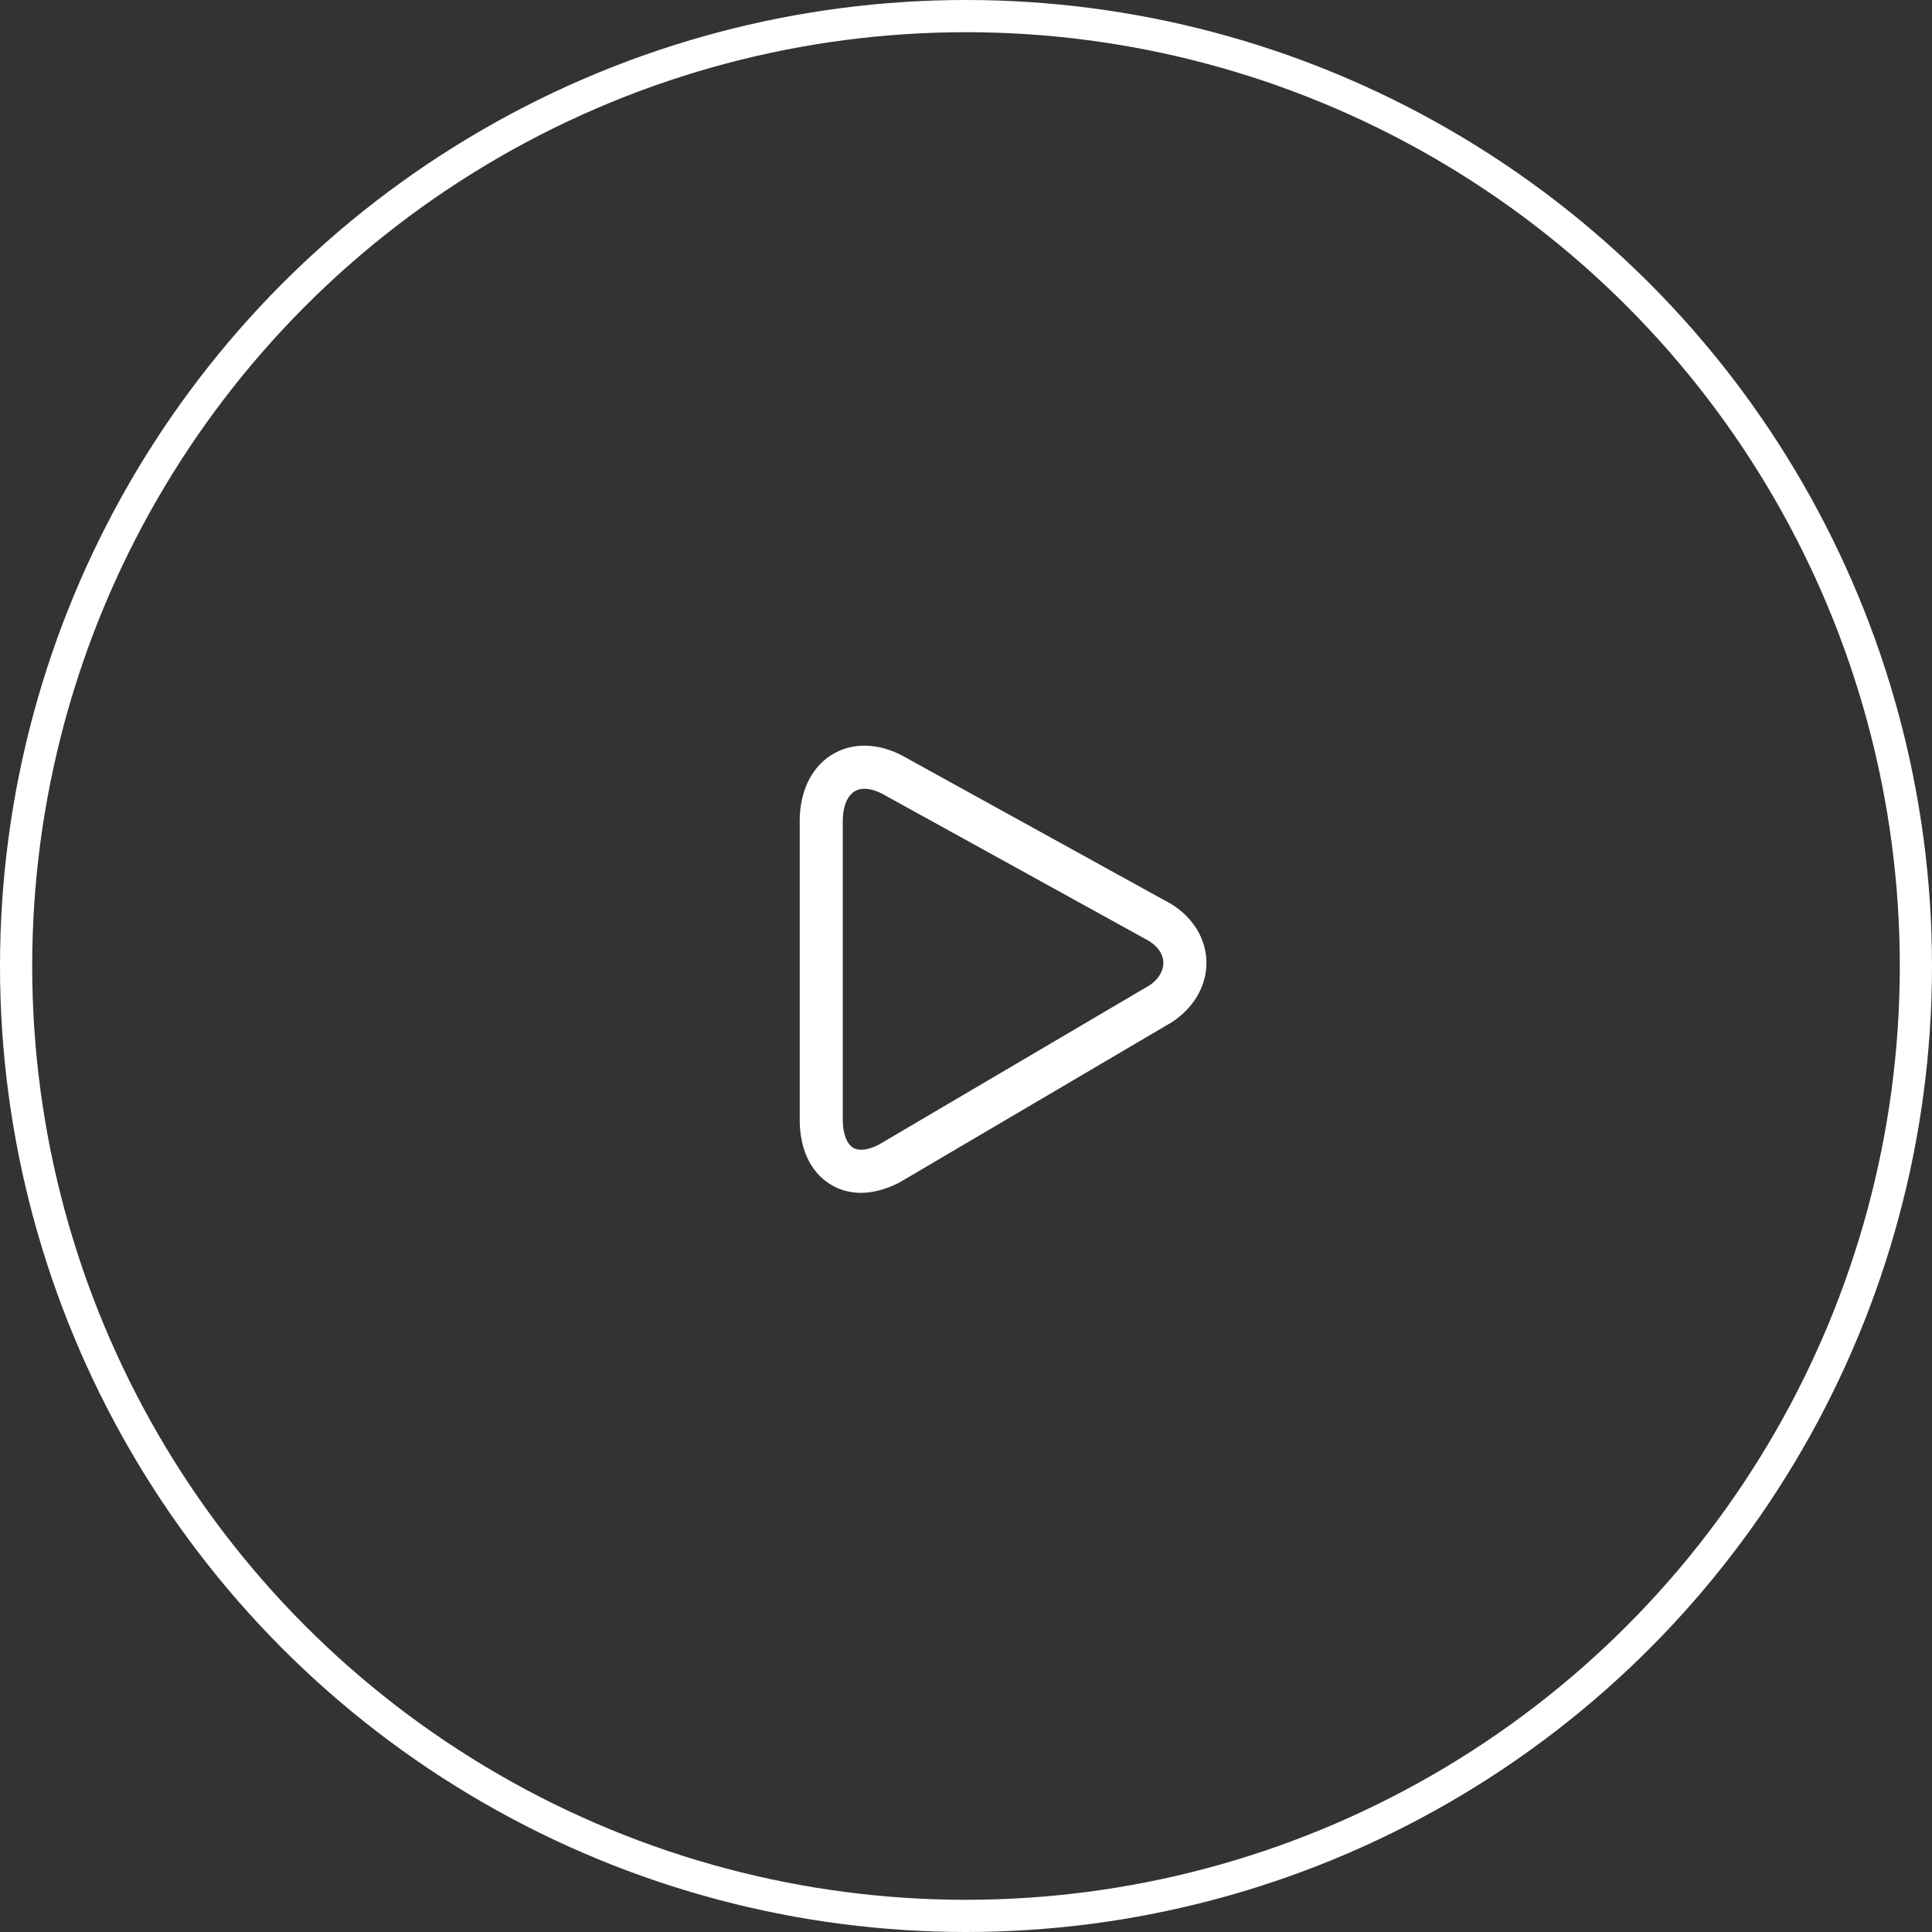 <svg xmlns="http://www.w3.org/2000/svg" width="60" height="60" viewBox="0 0 60 60">
    <rect x="0" y="0" width="60" height="60" fill="#333333" stroke="none"/>
    <g fill="none" fill-rule="evenodd">
        <path fill="#FFF" d="M26.847 24.497a.59.59 0 0 0-.294.072c-.241.138-.38.48-.38.938v9.257c0 .428.12.757.32.879.181.11.474.075.805-.098l8.394-4.94c.283-.186.452-.461.436-.737-.017-.28-.223-.54-.567-.713l-8.057-4.445c-.242-.142-.466-.213-.657-.213zm-.112 12.547c-.338 0-.655-.086-.937-.258-.62-.377-.962-1.095-.962-2.022v-9.257c0-.952.383-1.717 1.052-2.1.657-.376 1.487-.325 2.278.14l8.018 4.424c.748.375 1.236 1.06 1.28 1.82.044.754-.354 1.484-1.066 1.951l-8.452 4.974c-.422.22-.83.328-1.21.328z"/>
        <circle cx="30" cy="30" r="29.5" stroke="#FFF"/>
    </g>
</svg>
